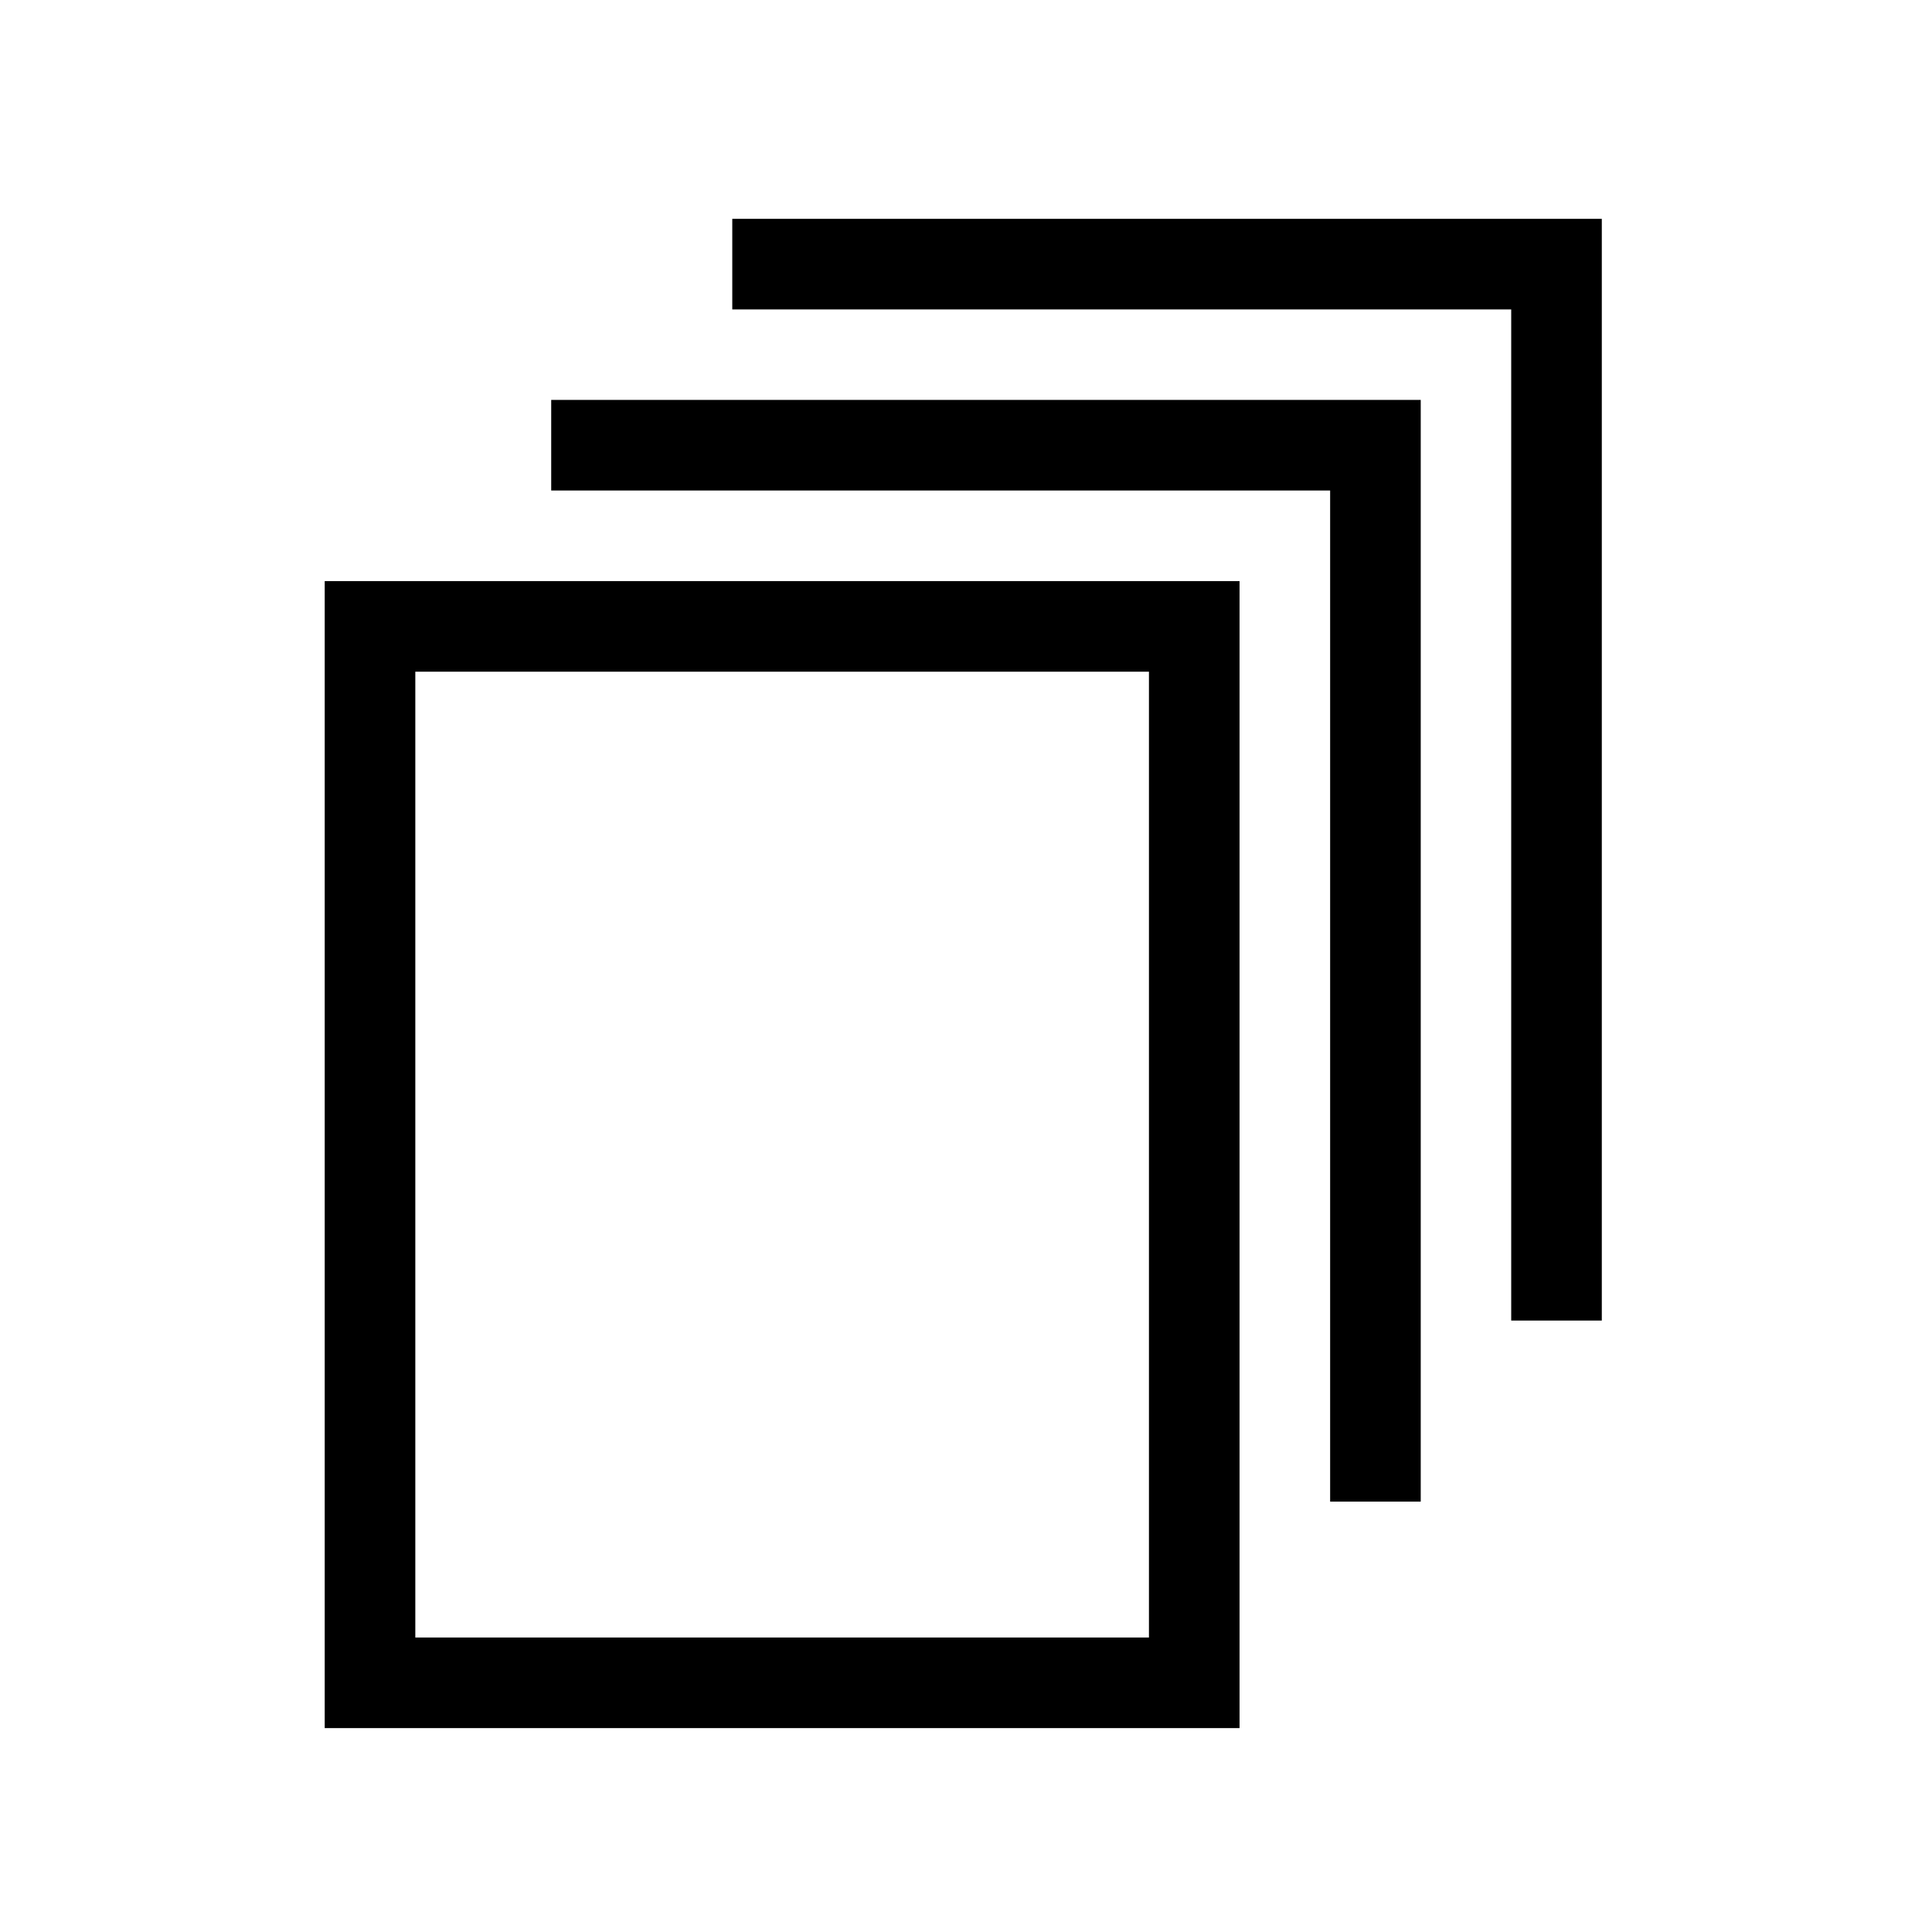 <?xml version="1.0" encoding="UTF-8" standalone="no"?>
<svg
   xmlns:dc="http://purl.org/dc/elements/1.1/"
   xmlns:cc="http://creativecommons.org/ns#"
   xmlns:rdf="http://www.w3.org/1999/02/22-rdf-syntax-ns#"
   xmlns:svg="http://www.w3.org/2000/svg"
   xmlns="http://www.w3.org/2000/svg"
   width="64"
   height="64"
   viewBox="0 0 16.933 16.933"
   version="1.1"
   id="svg924">
  <defs
     id="defs918" />
  <g
     id="layer1" />
  <rect
     y="5.49"
     x="3.243"
     height="9.259"
     width="7.224"
     id="rect3857"
     style="opacity:1;fill:none;fill-opacity:0.02;stroke:#000000;stroke-width:0.794;stroke-miterlimit:4;stroke-dasharray:none;stroke-opacity:1" />
  <path
     id="path3896"
     d="M 4.831,3.902 H 12.055 V 13.161"
     style="fill:none;fill-rule:evenodd;stroke:#000000;stroke-width:0.794;stroke-linecap:butt;stroke-linejoin:miter;stroke-miterlimit:4;stroke-dasharray:none;stroke-opacity:1" />
  <path
     id="path3871"
     d="M 6.418,2.315 H 13.642 V 11.574"
     style="fill:none;fill-rule:evenodd;stroke:#000000;stroke-width:0.794;stroke-linecap:butt;stroke-linejoin:miter;stroke-miterlimit:4;stroke-dasharray:none;stroke-opacity:1" />
</svg>
